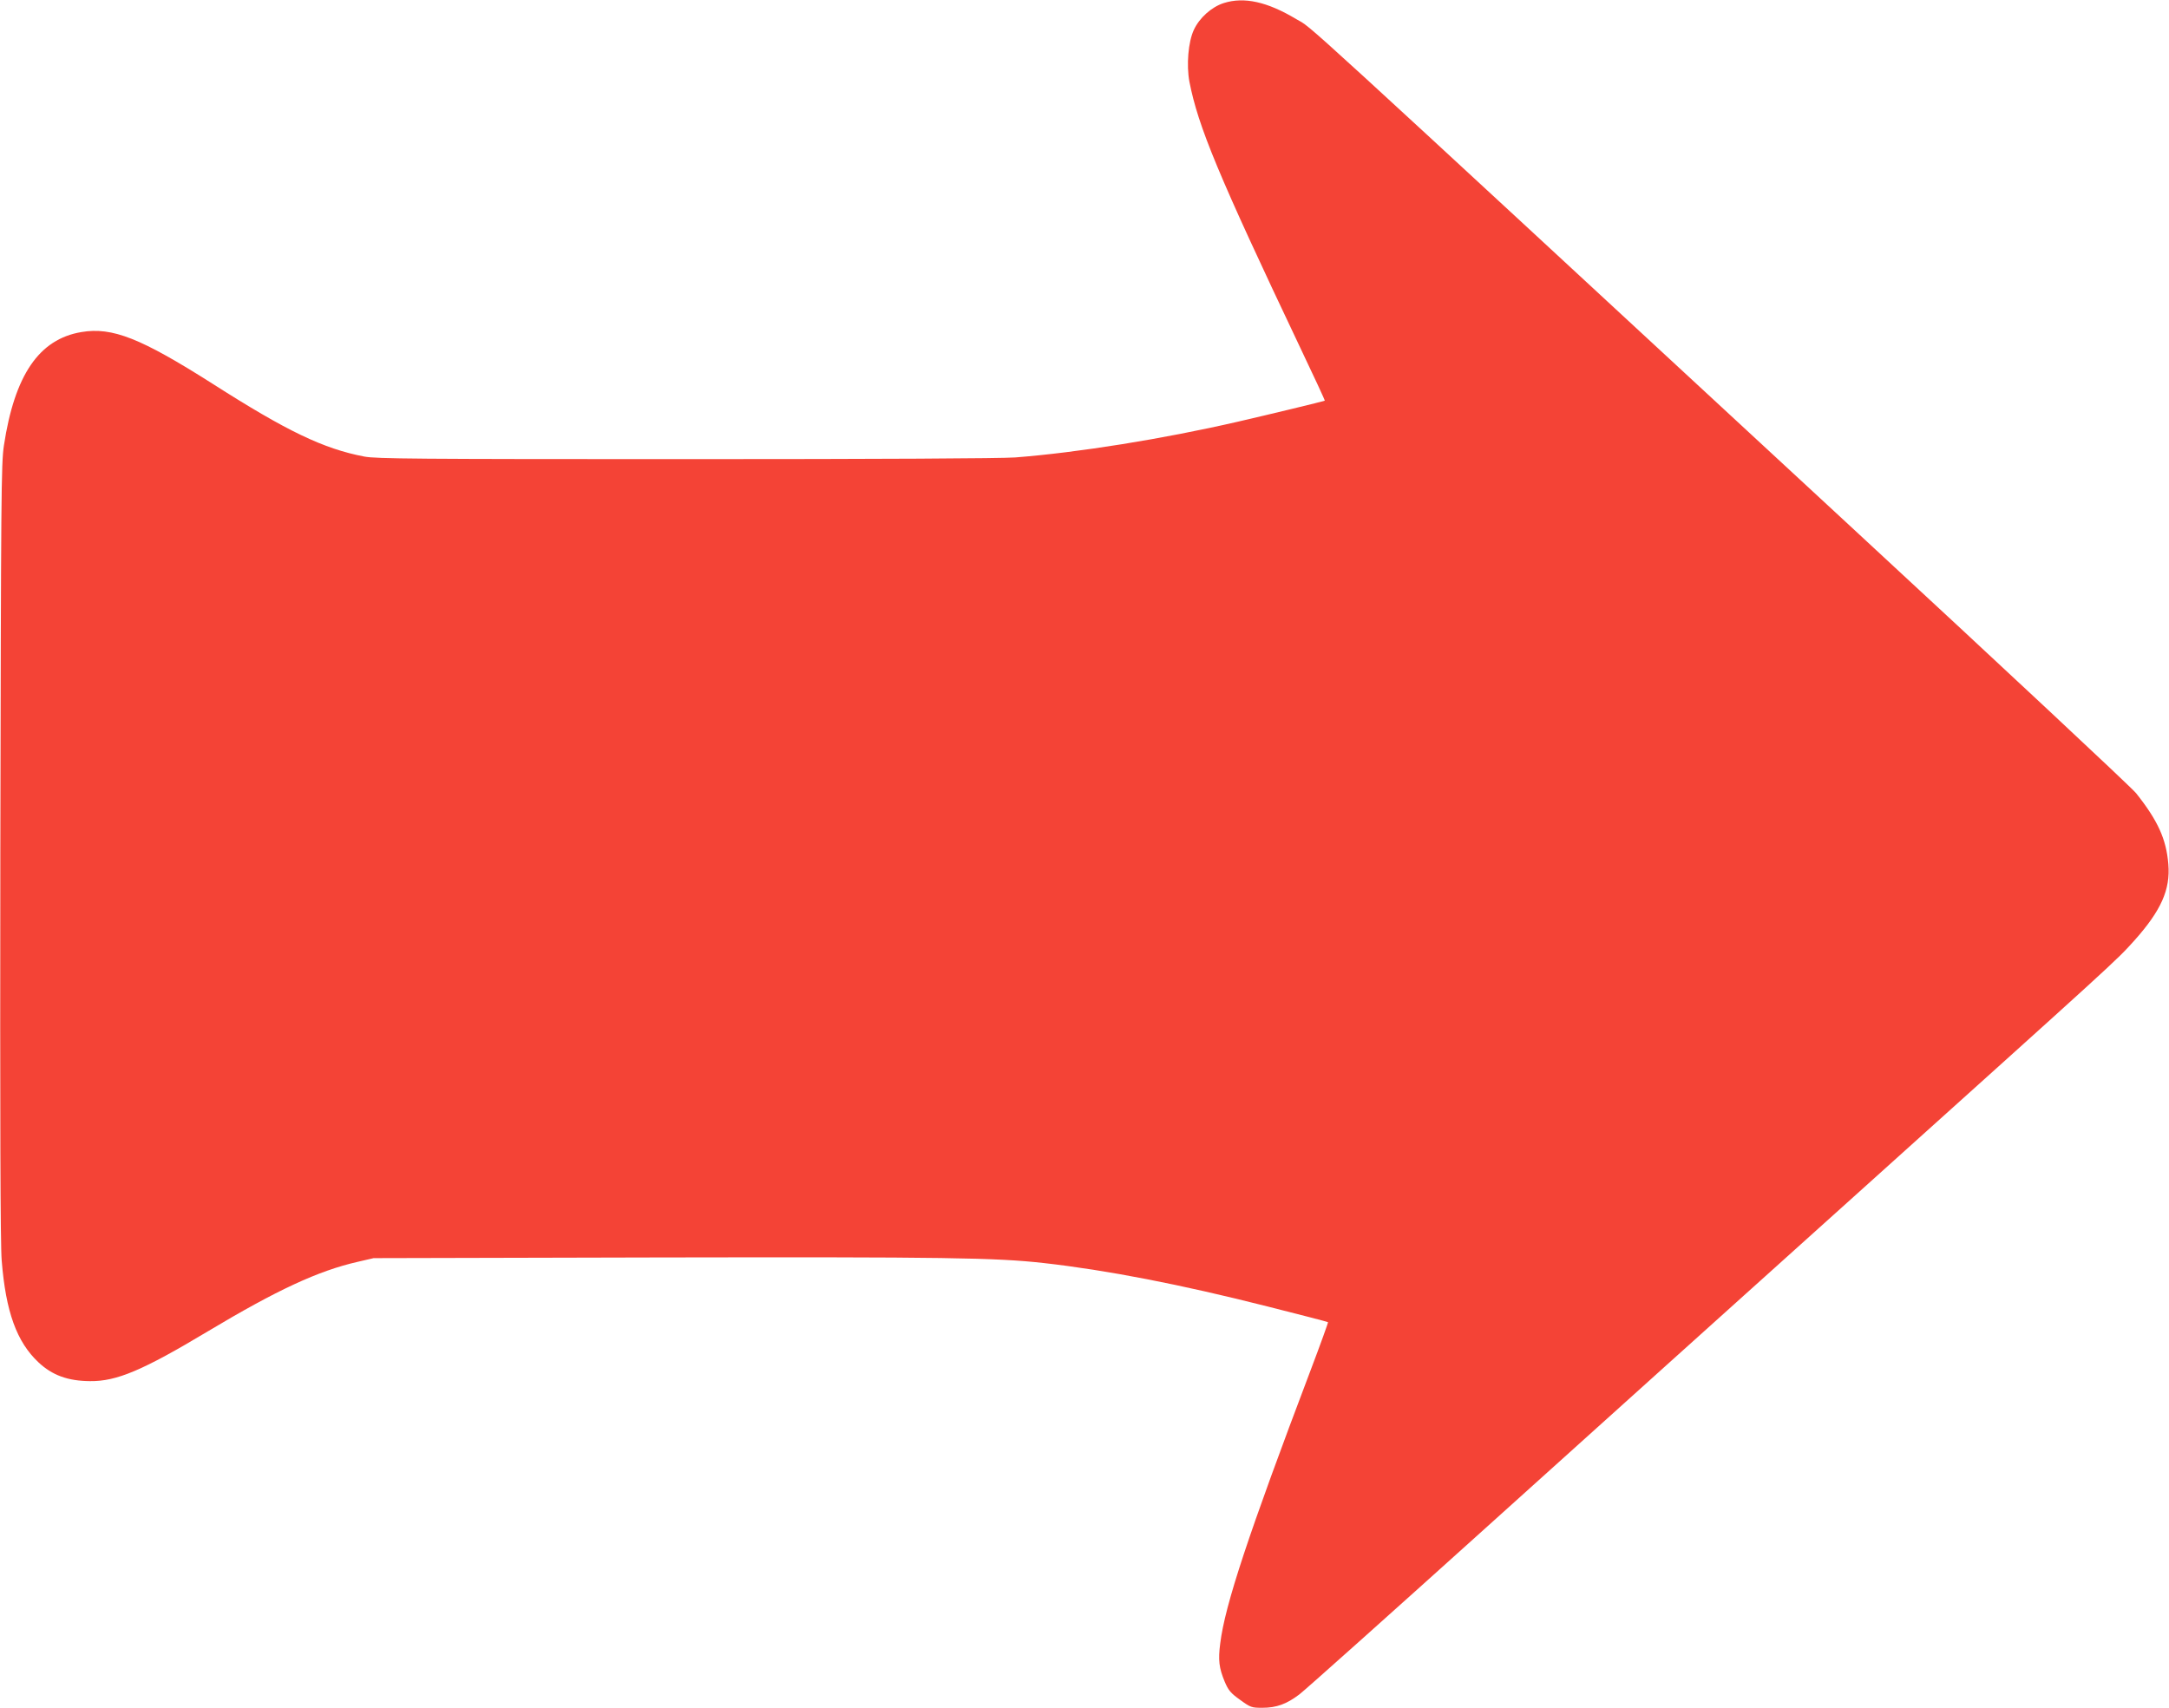 <?xml version="1.0" standalone="no"?>
<!DOCTYPE svg PUBLIC "-//W3C//DTD SVG 20010904//EN"
 "http://www.w3.org/TR/2001/REC-SVG-20010904/DTD/svg10.dtd">
<svg version="1.0" xmlns="http://www.w3.org/2000/svg"
 width="1280pt" height="1008pt" viewBox="0 0 1280 1008"
 preserveAspectRatio="xMidYMid meet">
<g transform="translate(0,1008) scale(0.1,-0.1)"
fill="#f44336" stroke="none">
<path d="M7222 10062 c-72 -23 -144 -87 -177 -159 -33 -71 -44 -207 -26 -305
52 -265 168 -546 655 -1572 81 -170 146 -310 144 -311 -4 -3 -339 -84 -513
-124 -443 -102 -942 -182 -1314 -211 -87 -6 -788 -10 -1947 -10 -1594 0 -1822
2 -1893 15 -242 46 -458 150 -895 429 -425 270 -593 337 -776 306 -250 -42
-394 -254 -457 -670 -16 -106 -17 -293 -21 -2395 -2 -1590 0 -2321 8 -2415 24
-303 89 -481 217 -601 81 -76 173 -110 304 -111 157 -2 312 64 694 293 411
246 653 358 885 411 l95 22 1680 4 c1697 3 1989 -1 2275 -33 373 -42 806 -126
1319 -256 195 -49 356 -91 358 -93 2 -1 -44 -129 -102 -282 -368 -971 -506
-1387 -534 -1614 -13 -99 -7 -145 26 -225 22 -52 35 -68 91 -108 62 -45 68
-47 131 -47 84 0 144 22 219 79 33 25 532 471 1109 991 576 519 1541 1388
2143 1929 1585 1426 1566 1408 1675 1529 158 177 214 301 201 452 -12 147 -62
257 -190 418 -28 35 -791 748 -1696 1585 -3371 3119 -3155 2922 -3260 2984
-172 103 -308 133 -428 95z"/>
</g>
</svg>
